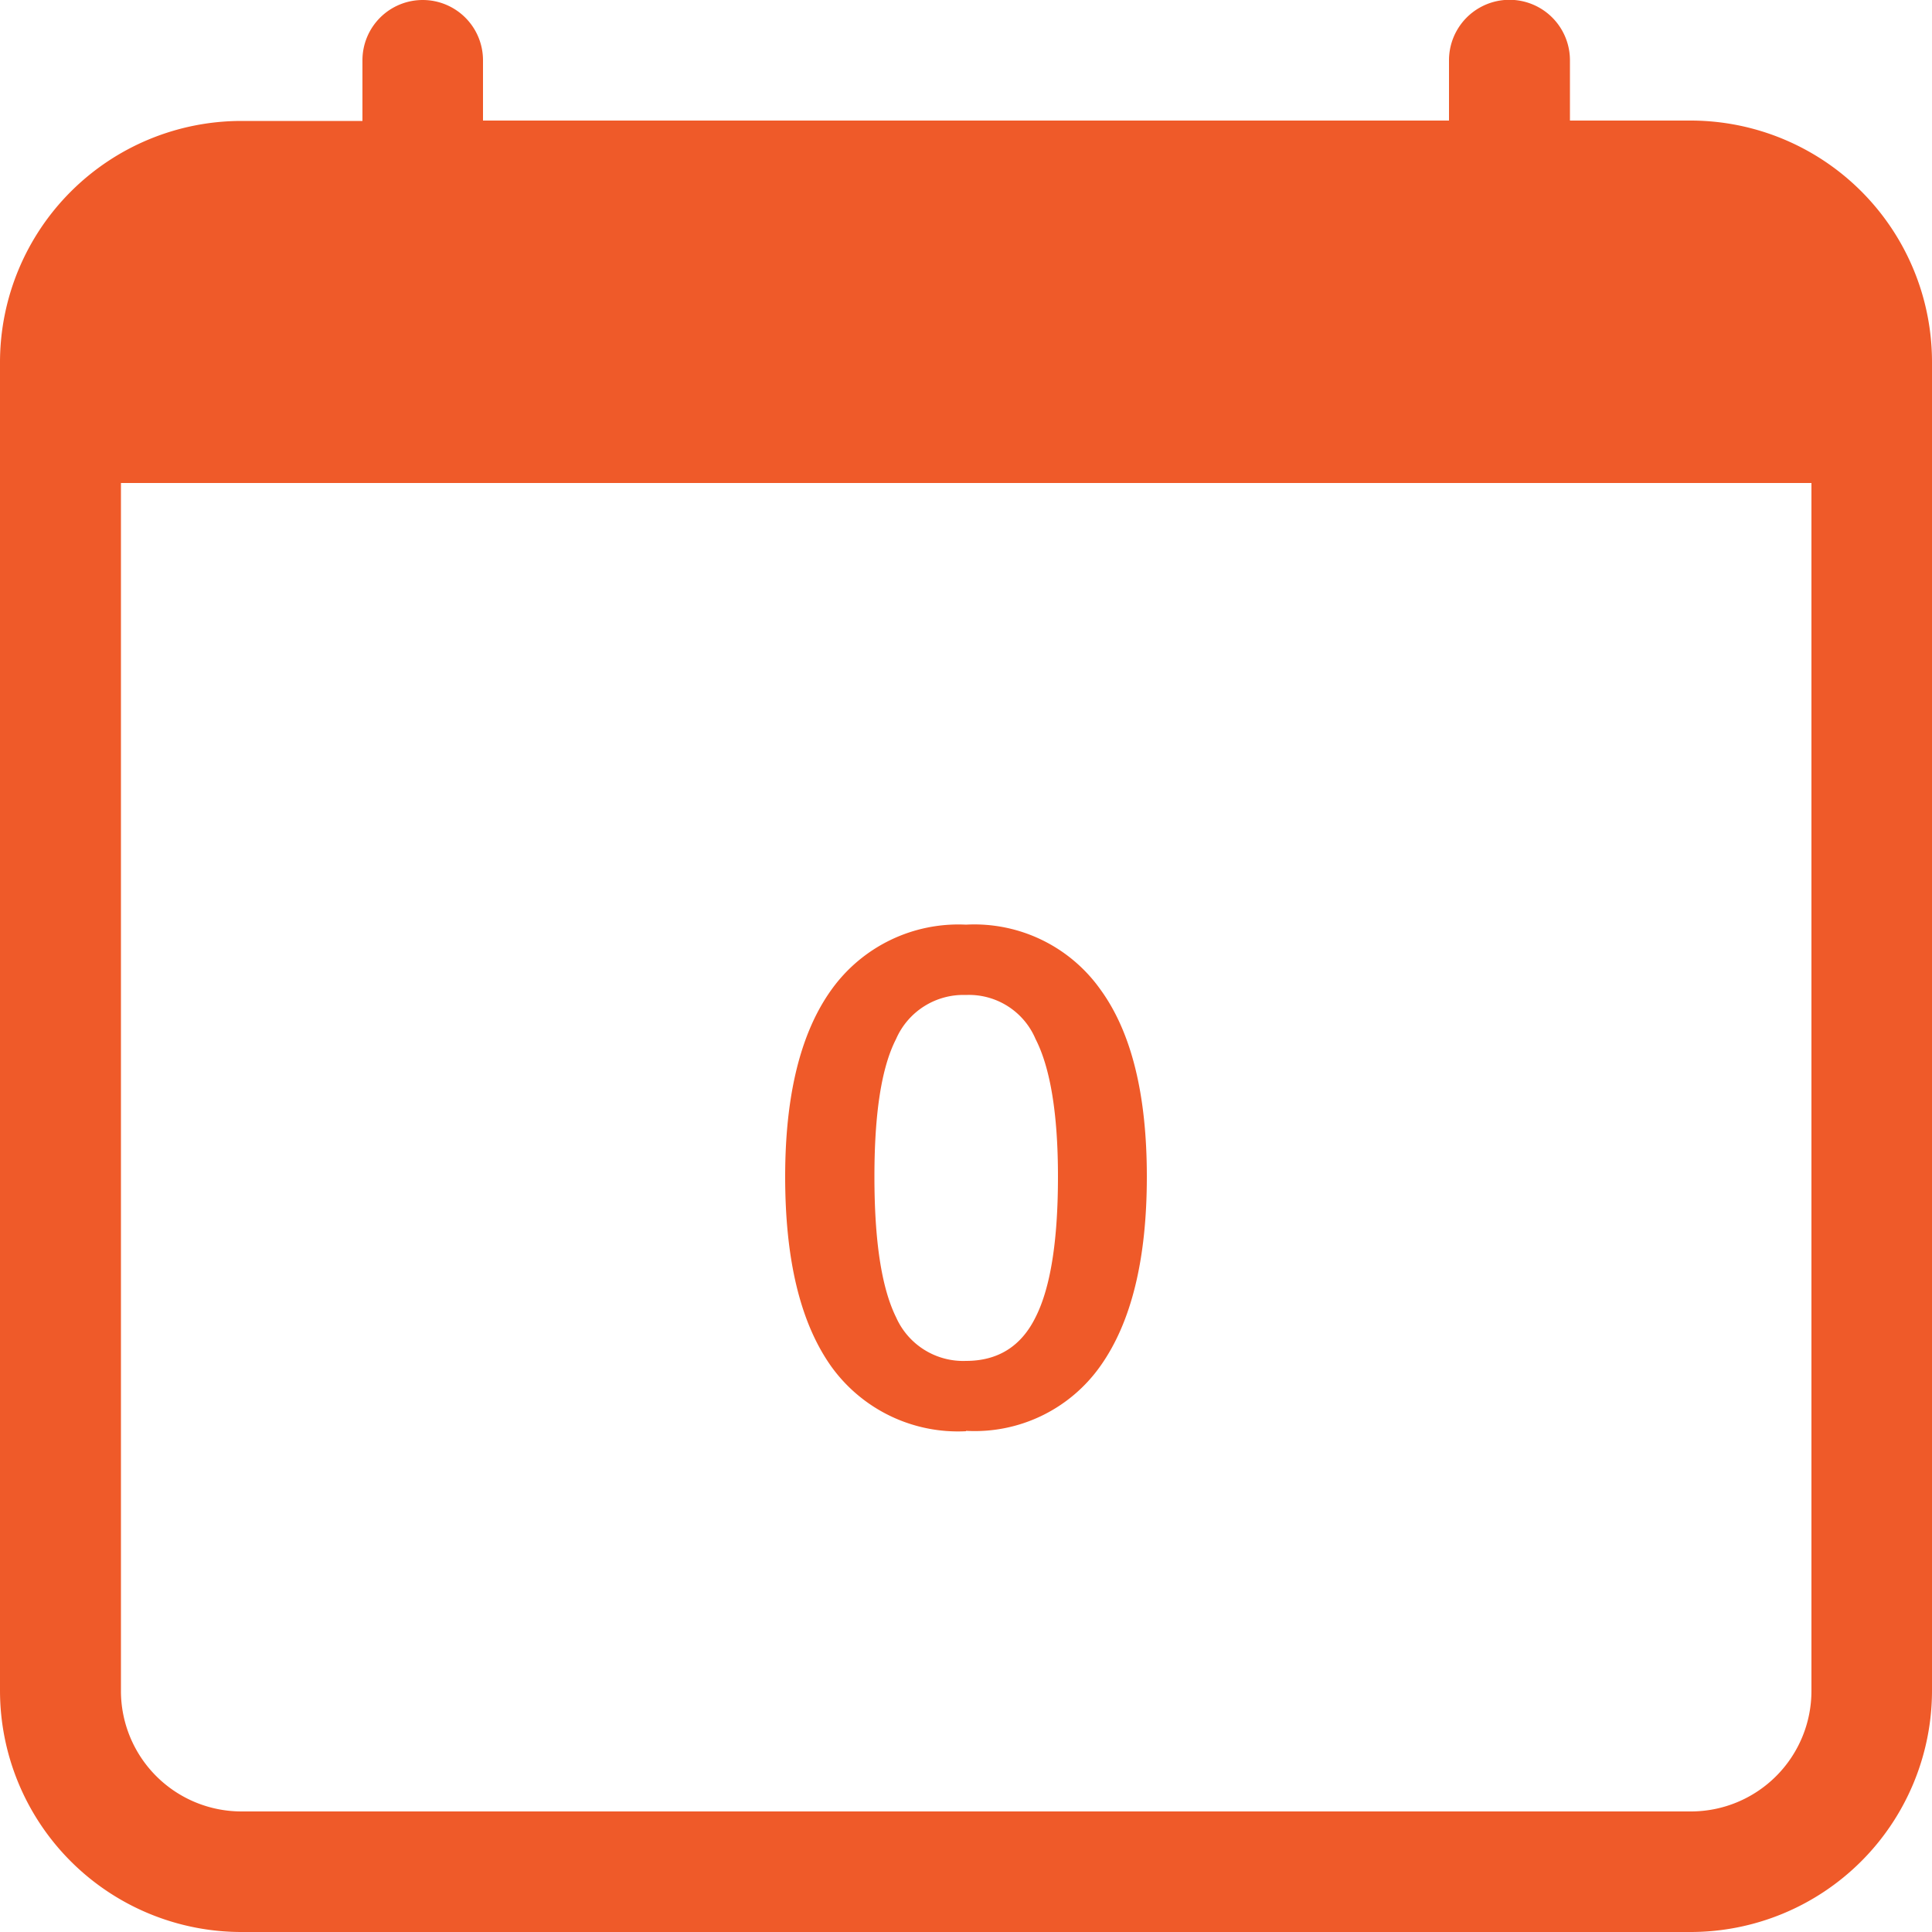<svg xmlns:xlink="http://www.w3.org/1999/xlink" style="display:block;" fill="currentColor" width="50" height="50" xmlns="http://www.w3.org/2000/svg" viewBox="0 0 50 50"><path fill="#EF5A29" d="M10.94 0a1.56 1.56 0 0 1 1.56 1.56v1.56h25V1.56a1.56 1.56 0 1 1 3.13 0v1.56h3.12A6.25 6.25 0 0 1 50 9.38v34.38A6.25 6.25 0 0 1 43.75 50H6.25A6.25 6.25 0 0 1 0 43.75V9.37a6.25 6.25 0 0 1 6.25-6.24h3.13V1.55A1.56 1.56 0 0 1 10.94 0ZM3.13 12.5v31.25a3.12 3.12 0 0 0 3.12 3.13h37.5a3.12 3.12 0 0 0 3.13-3.13V12.5H3.12Z"></path><path fill="#EF5A29" d="M25 37.04a4.04 4.04 0 0 1-3.49-1.68c-.8-1.13-1.19-2.76-1.19-4.91 0-2.11.4-3.73 1.2-4.84A4.04 4.04 0 0 1 25 23.93a4 4 0 0 1 3.48 1.68c.8 1.1 1.2 2.71 1.2 4.84 0 2.14-.4 3.77-1.2 4.9A3.98 3.98 0 0 1 25 37.03Zm0-1.82c.83 0 1.43-.38 1.8-1.13.39-.77.58-1.99.58-3.64 0-1.63-.2-2.82-.58-3.56a1.87 1.87 0 0 0-1.8-1.14 1.9 1.9 0 0 0-1.81 1.14c-.38.74-.56 1.93-.56 3.56 0 1.65.18 2.87.56 3.64A1.9 1.9 0 0 0 25 35.22Z"></path></svg>